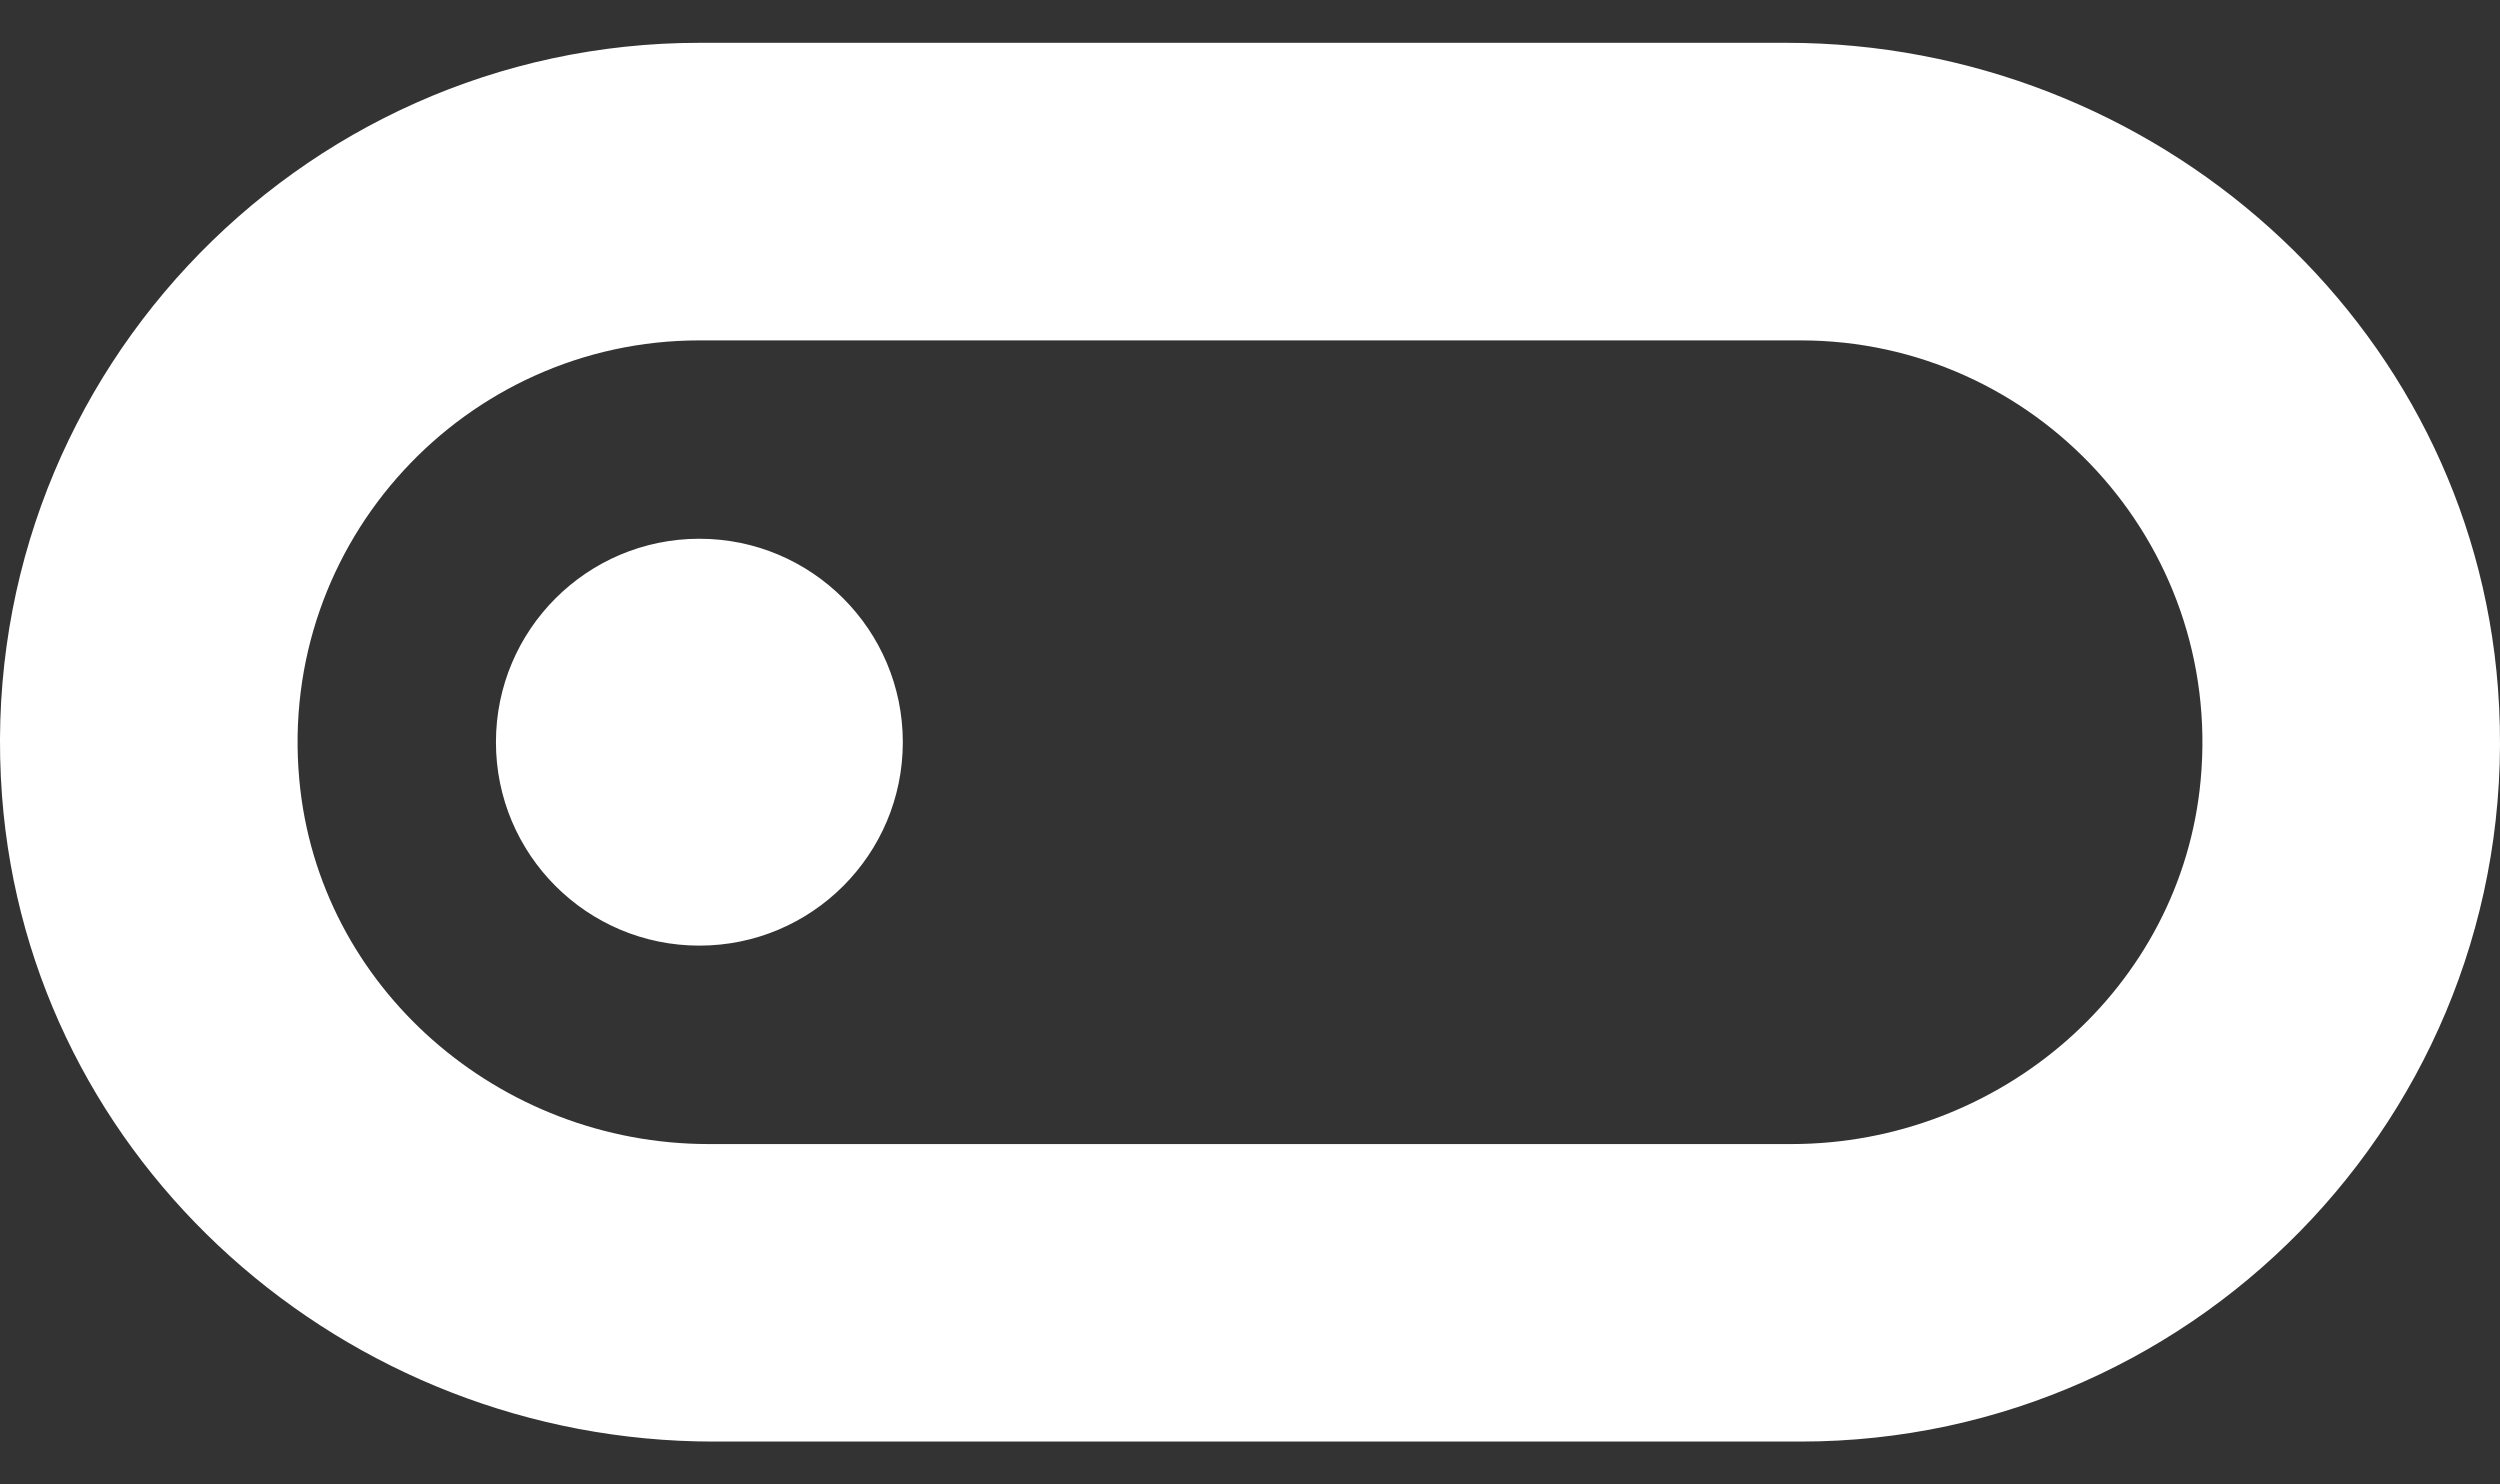 <svg width="32" height="19" viewBox="0 0 32 19" fill="none" xmlns="http://www.w3.org/2000/svg">
<rect x="0" y="0" width="32" height="19" fill="#333333" stroke="none"/>
<path d="M8.952 6.896C7.514 6.896 6.348 8.062 6.348 9.5C6.348 10.938 7.514 12.104 8.952 12.104C10.39 12.104 11.556 10.938 11.556 9.5C11.556 8.062 10.39 6.896 8.952 6.896ZM28.169 9.98C27.926 12.646 25.605 14.644 22.929 14.644H9.071C6.394 14.644 4.074 12.646 3.831 9.98C3.552 6.929 5.958 4.357 8.952 4.357H23.048C26.042 4.357 28.448 6.929 28.169 9.98ZM31.974 8.81C31.62 4.114 27.576 0.548 22.866 0.548H8.952C3.788 0.548 -0.37 4.944 0.026 10.19C0.38 14.887 4.424 18.452 9.133 18.452H23.048C28.212 18.452 32.37 14.056 31.974 8.81Z" fill="white"/>
</svg>
